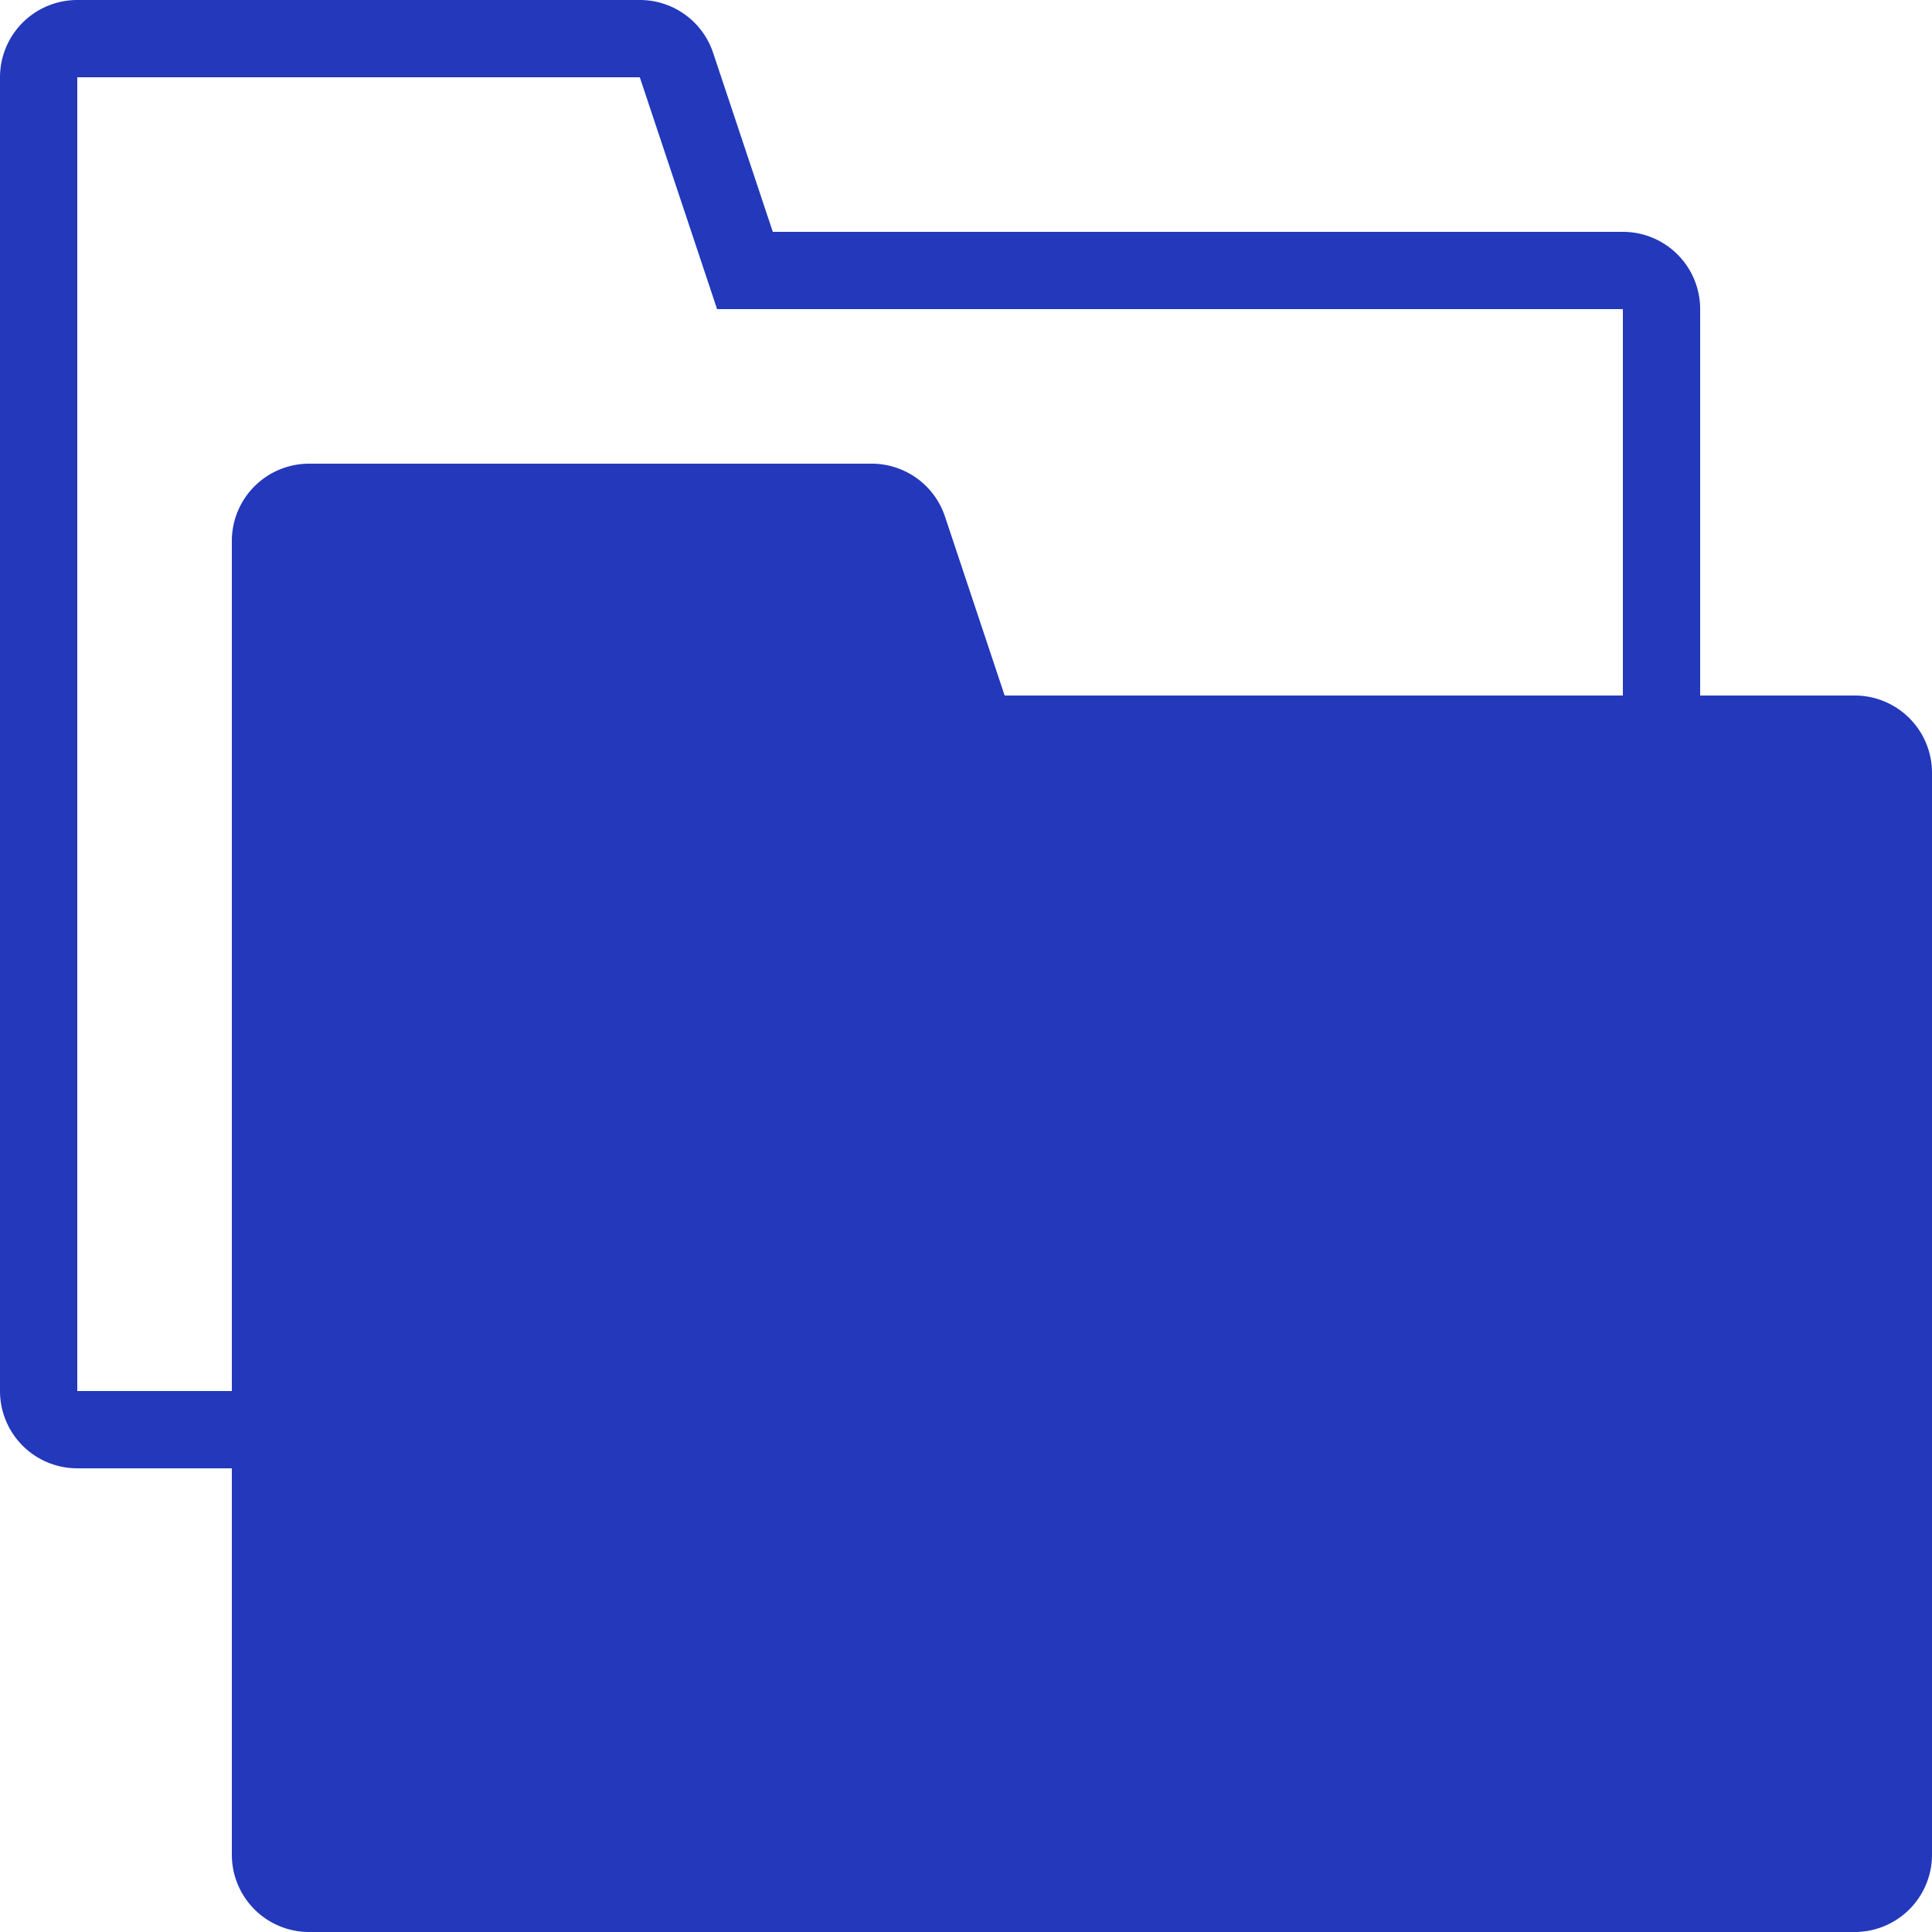<svg id="budicon-stack-folders" xmlns="http://www.w3.org/2000/svg" viewBox="0 0 25 25"><title>stack-folders</title><path fill="#2338BB" d="M24,9H22V4a1,1,0,0,0-1-1H10L9.228.684A1,1,0,0,0,8.279,0H1A1,1,0,0,0,0,1V18a1,1,0,0,0,1,1H3v5a1,1,0,0,0,1,1H24a1,1,0,0,0,1-1V10A1,1,0,0,0,24,9ZM21,9H13l-.772-2.316A1,1,0,0,0,11.279,6H4A1,1,0,0,0,3,7V18H1V1H8.279l.772,2.316L9.279,4H21Z"/></svg>